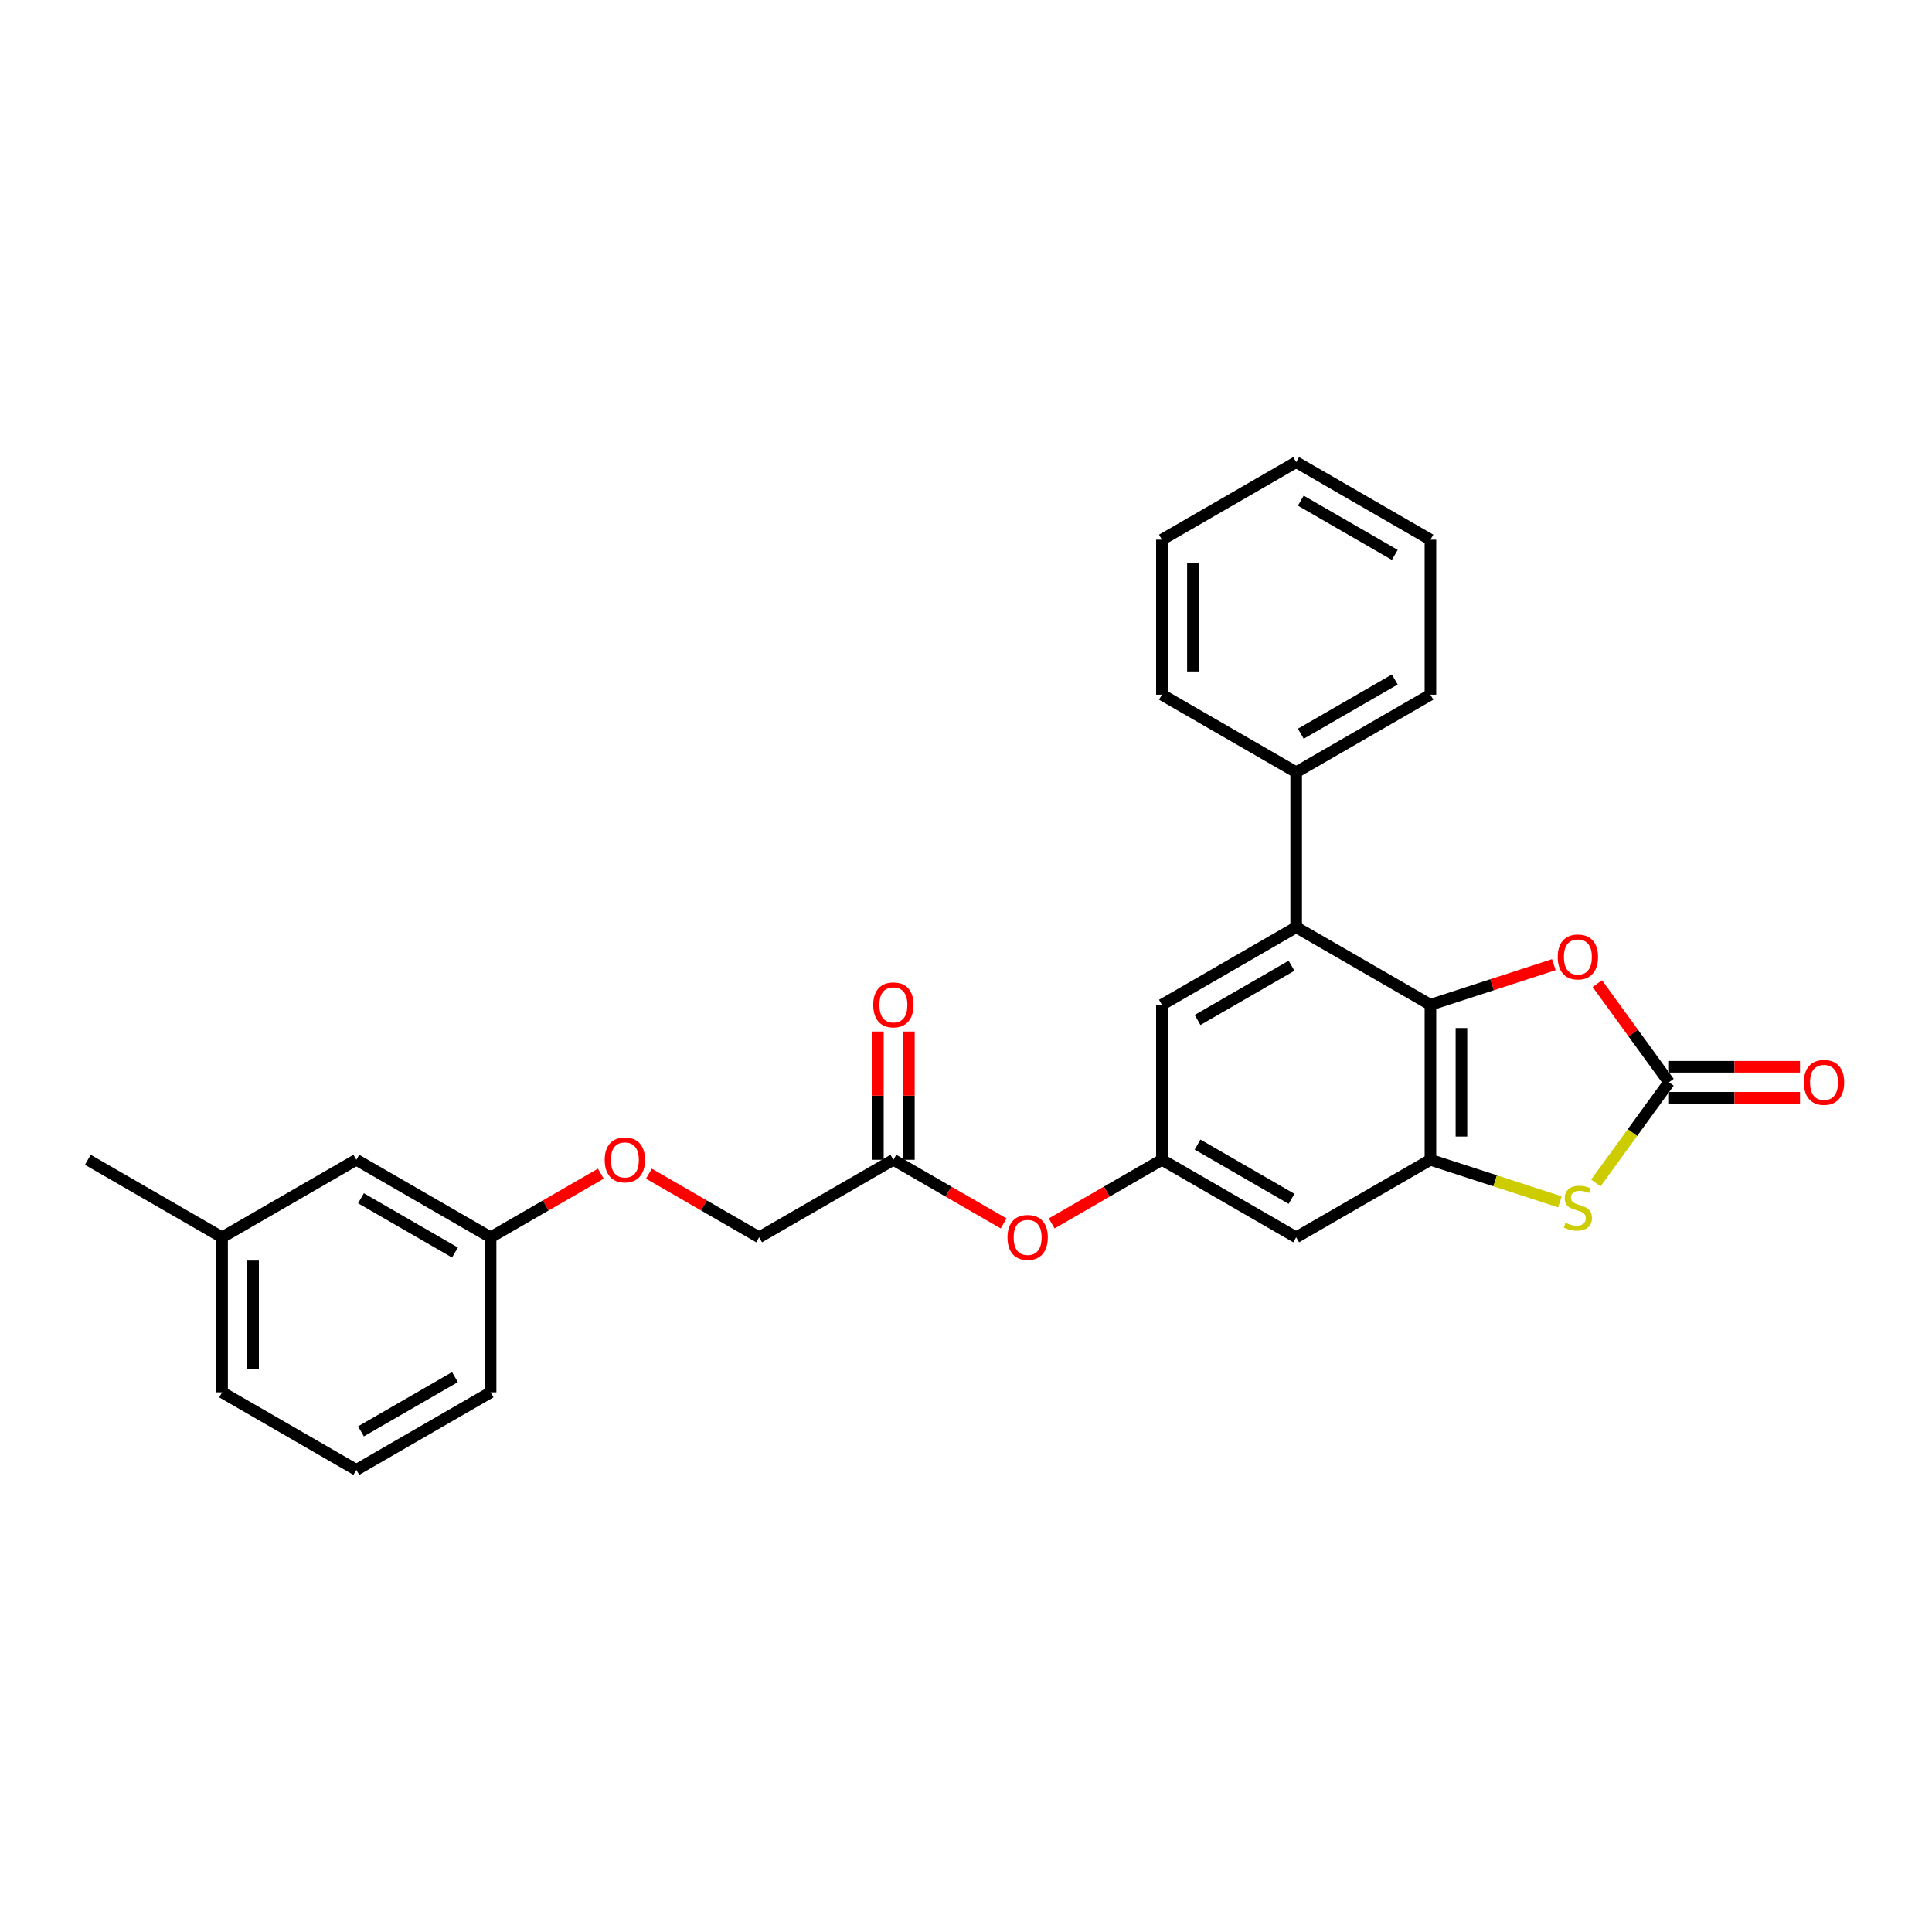<?xml version='1.0' encoding='iso-8859-1'?>
<svg version='1.1' baseProfile='full'
              xmlns='http://www.w3.org/2000/svg'
                      xmlns:rdkit='http://www.rdkit.org/xml'
                      xmlns:xlink='http://www.w3.org/1999/xlink'
                  xml:space='preserve'
width='1000px' height='1000px' viewBox='0 0 1000 1000'>
<!-- END OF HEADER -->
<rect style='opacity:1.0;fill:#FFFFFF;stroke:none' width='1000' height='1000' x='0' y='0'> </rect>
<path class='bond-0' d='M 740.387,520.061 L 740.387,600.305' style='fill:none;fill-rule:evenodd;stroke:#000000;stroke-width:6px;stroke-linecap:butt;stroke-linejoin:miter;stroke-opacity:1' />
<path class='bond-0' d='M 756.436,532.098 L 756.436,588.268' style='fill:none;fill-rule:evenodd;stroke:#000000;stroke-width:6px;stroke-linecap:butt;stroke-linejoin:miter;stroke-opacity:1' />
<path class='bond-3' d='M 740.387,520.061 L 772.327,509.683' style='fill:none;fill-rule:evenodd;stroke:#000000;stroke-width:6px;stroke-linecap:butt;stroke-linejoin:miter;stroke-opacity:1' />
<path class='bond-3' d='M 772.327,509.683 L 804.266,499.306' style='fill:none;fill-rule:evenodd;stroke:#FF0000;stroke-width:6px;stroke-linecap:butt;stroke-linejoin:miter;stroke-opacity:1' />
<path class='bond-4' d='M 740.387,520.061 L 670.894,479.939' style='fill:none;fill-rule:evenodd;stroke:#000000;stroke-width:6px;stroke-linecap:butt;stroke-linejoin:miter;stroke-opacity:1' />
<path class='bond-2' d='M 740.387,600.305 L 773.899,611.194' style='fill:none;fill-rule:evenodd;stroke:#000000;stroke-width:6px;stroke-linecap:butt;stroke-linejoin:miter;stroke-opacity:1' />
<path class='bond-2' d='M 773.899,611.194 L 807.411,622.082' style='fill:none;fill-rule:evenodd;stroke:#CCCC00;stroke-width:6px;stroke-linecap:butt;stroke-linejoin:miter;stroke-opacity:1' />
<path class='bond-5' d='M 740.387,600.305 L 670.894,640.427' style='fill:none;fill-rule:evenodd;stroke:#000000;stroke-width:6px;stroke-linecap:butt;stroke-linejoin:miter;stroke-opacity:1' />
<path class='bond-1' d='M 863.87,560.183 L 845.318,534.649' style='fill:none;fill-rule:evenodd;stroke:#000000;stroke-width:6px;stroke-linecap:butt;stroke-linejoin:miter;stroke-opacity:1' />
<path class='bond-1' d='M 845.318,534.649 L 826.766,509.114' style='fill:none;fill-rule:evenodd;stroke:#FF0000;stroke-width:6px;stroke-linecap:butt;stroke-linejoin:miter;stroke-opacity:1' />
<path class='bond-9' d='M 863.87,568.207 L 897.773,568.207' style='fill:none;fill-rule:evenodd;stroke:#000000;stroke-width:6px;stroke-linecap:butt;stroke-linejoin:miter;stroke-opacity:1' />
<path class='bond-9' d='M 897.773,568.207 L 931.676,568.207' style='fill:none;fill-rule:evenodd;stroke:#FF0000;stroke-width:6px;stroke-linecap:butt;stroke-linejoin:miter;stroke-opacity:1' />
<path class='bond-9' d='M 863.87,552.159 L 897.773,552.159' style='fill:none;fill-rule:evenodd;stroke:#000000;stroke-width:6px;stroke-linecap:butt;stroke-linejoin:miter;stroke-opacity:1' />
<path class='bond-9' d='M 897.773,552.159 L 931.676,552.159' style='fill:none;fill-rule:evenodd;stroke:#FF0000;stroke-width:6px;stroke-linecap:butt;stroke-linejoin:miter;stroke-opacity:1' />
<path class='bond-27' d='M 863.87,560.183 L 844.933,586.247' style='fill:none;fill-rule:evenodd;stroke:#000000;stroke-width:6px;stroke-linecap:butt;stroke-linejoin:miter;stroke-opacity:1' />
<path class='bond-27' d='M 844.933,586.247 L 825.996,612.312' style='fill:none;fill-rule:evenodd;stroke:#CCCC00;stroke-width:6px;stroke-linecap:butt;stroke-linejoin:miter;stroke-opacity:1' />
<path class='bond-7' d='M 670.894,479.939 L 601.401,520.061' style='fill:none;fill-rule:evenodd;stroke:#000000;stroke-width:6px;stroke-linecap:butt;stroke-linejoin:miter;stroke-opacity:1' />
<path class='bond-7' d='M 668.494,499.856 L 619.849,527.941' style='fill:none;fill-rule:evenodd;stroke:#000000;stroke-width:6px;stroke-linecap:butt;stroke-linejoin:miter;stroke-opacity:1' />
<path class='bond-11' d='M 670.894,479.939 L 670.894,399.695' style='fill:none;fill-rule:evenodd;stroke:#000000;stroke-width:6px;stroke-linecap:butt;stroke-linejoin:miter;stroke-opacity:1' />
<path class='bond-28' d='M 670.894,640.427 L 601.401,600.305' style='fill:none;fill-rule:evenodd;stroke:#000000;stroke-width:6px;stroke-linecap:butt;stroke-linejoin:miter;stroke-opacity:1' />
<path class='bond-28' d='M 668.494,620.51 L 619.849,592.425' style='fill:none;fill-rule:evenodd;stroke:#000000;stroke-width:6px;stroke-linecap:butt;stroke-linejoin:miter;stroke-opacity:1' />
<path class='bond-6' d='M 601.401,600.305 L 601.401,520.061' style='fill:none;fill-rule:evenodd;stroke:#000000;stroke-width:6px;stroke-linecap:butt;stroke-linejoin:miter;stroke-opacity:1' />
<path class='bond-10' d='M 601.401,600.305 L 572.873,616.775' style='fill:none;fill-rule:evenodd;stroke:#000000;stroke-width:6px;stroke-linecap:butt;stroke-linejoin:miter;stroke-opacity:1' />
<path class='bond-10' d='M 572.873,616.775 L 544.345,633.246' style='fill:none;fill-rule:evenodd;stroke:#FF0000;stroke-width:6px;stroke-linecap:butt;stroke-linejoin:miter;stroke-opacity:1' />
<path class='bond-8' d='M 462.414,600.305 L 490.942,616.775' style='fill:none;fill-rule:evenodd;stroke:#000000;stroke-width:6px;stroke-linecap:butt;stroke-linejoin:miter;stroke-opacity:1' />
<path class='bond-8' d='M 490.942,616.775 L 519.47,633.246' style='fill:none;fill-rule:evenodd;stroke:#FF0000;stroke-width:6px;stroke-linecap:butt;stroke-linejoin:miter;stroke-opacity:1' />
<path class='bond-12' d='M 470.439,600.305 L 470.439,567.108' style='fill:none;fill-rule:evenodd;stroke:#000000;stroke-width:6px;stroke-linecap:butt;stroke-linejoin:miter;stroke-opacity:1' />
<path class='bond-12' d='M 470.439,567.108 L 470.439,533.911' style='fill:none;fill-rule:evenodd;stroke:#FF0000;stroke-width:6px;stroke-linecap:butt;stroke-linejoin:miter;stroke-opacity:1' />
<path class='bond-12' d='M 454.39,600.305 L 454.39,567.108' style='fill:none;fill-rule:evenodd;stroke:#000000;stroke-width:6px;stroke-linecap:butt;stroke-linejoin:miter;stroke-opacity:1' />
<path class='bond-12' d='M 454.39,567.108 L 454.39,533.911' style='fill:none;fill-rule:evenodd;stroke:#FF0000;stroke-width:6px;stroke-linecap:butt;stroke-linejoin:miter;stroke-opacity:1' />
<path class='bond-14' d='M 462.414,600.305 L 392.921,640.427' style='fill:none;fill-rule:evenodd;stroke:#000000;stroke-width:6px;stroke-linecap:butt;stroke-linejoin:miter;stroke-opacity:1' />
<path class='bond-19' d='M 670.894,399.695 L 740.387,359.573' style='fill:none;fill-rule:evenodd;stroke:#000000;stroke-width:6px;stroke-linecap:butt;stroke-linejoin:miter;stroke-opacity:1' />
<path class='bond-19' d='M 673.294,379.778 L 721.939,351.693' style='fill:none;fill-rule:evenodd;stroke:#000000;stroke-width:6px;stroke-linecap:butt;stroke-linejoin:miter;stroke-opacity:1' />
<path class='bond-20' d='M 670.894,399.695 L 601.401,359.573' style='fill:none;fill-rule:evenodd;stroke:#000000;stroke-width:6px;stroke-linecap:butt;stroke-linejoin:miter;stroke-opacity:1' />
<path class='bond-13' d='M 335.865,607.486 L 364.393,623.956' style='fill:none;fill-rule:evenodd;stroke:#FF0000;stroke-width:6px;stroke-linecap:butt;stroke-linejoin:miter;stroke-opacity:1' />
<path class='bond-13' d='M 364.393,623.956 L 392.921,640.427' style='fill:none;fill-rule:evenodd;stroke:#000000;stroke-width:6px;stroke-linecap:butt;stroke-linejoin:miter;stroke-opacity:1' />
<path class='bond-15' d='M 310.99,607.486 L 282.462,623.956' style='fill:none;fill-rule:evenodd;stroke:#FF0000;stroke-width:6px;stroke-linecap:butt;stroke-linejoin:miter;stroke-opacity:1' />
<path class='bond-15' d='M 282.462,623.956 L 253.934,640.427' style='fill:none;fill-rule:evenodd;stroke:#000000;stroke-width:6px;stroke-linecap:butt;stroke-linejoin:miter;stroke-opacity:1' />
<path class='bond-16' d='M 253.934,640.427 L 184.441,600.305' style='fill:none;fill-rule:evenodd;stroke:#000000;stroke-width:6px;stroke-linecap:butt;stroke-linejoin:miter;stroke-opacity:1' />
<path class='bond-16' d='M 235.486,648.307 L 186.841,620.222' style='fill:none;fill-rule:evenodd;stroke:#000000;stroke-width:6px;stroke-linecap:butt;stroke-linejoin:miter;stroke-opacity:1' />
<path class='bond-21' d='M 253.934,640.427 L 253.934,720.671' style='fill:none;fill-rule:evenodd;stroke:#000000;stroke-width:6px;stroke-linecap:butt;stroke-linejoin:miter;stroke-opacity:1' />
<path class='bond-17' d='M 184.441,600.305 L 114.948,640.427' style='fill:none;fill-rule:evenodd;stroke:#000000;stroke-width:6px;stroke-linecap:butt;stroke-linejoin:miter;stroke-opacity:1' />
<path class='bond-23' d='M 114.948,640.427 L 45.455,600.305' style='fill:none;fill-rule:evenodd;stroke:#000000;stroke-width:6px;stroke-linecap:butt;stroke-linejoin:miter;stroke-opacity:1' />
<path class='bond-30' d='M 114.948,640.427 L 114.948,720.671' style='fill:none;fill-rule:evenodd;stroke:#000000;stroke-width:6px;stroke-linecap:butt;stroke-linejoin:miter;stroke-opacity:1' />
<path class='bond-30' d='M 130.997,652.463 L 130.997,708.634' style='fill:none;fill-rule:evenodd;stroke:#000000;stroke-width:6px;stroke-linecap:butt;stroke-linejoin:miter;stroke-opacity:1' />
<path class='bond-18' d='M 184.441,760.793 L 253.934,720.671' style='fill:none;fill-rule:evenodd;stroke:#000000;stroke-width:6px;stroke-linecap:butt;stroke-linejoin:miter;stroke-opacity:1' />
<path class='bond-18' d='M 186.841,740.876 L 235.486,712.79' style='fill:none;fill-rule:evenodd;stroke:#000000;stroke-width:6px;stroke-linecap:butt;stroke-linejoin:miter;stroke-opacity:1' />
<path class='bond-22' d='M 184.441,760.793 L 114.948,720.671' style='fill:none;fill-rule:evenodd;stroke:#000000;stroke-width:6px;stroke-linecap:butt;stroke-linejoin:miter;stroke-opacity:1' />
<path class='bond-25' d='M 740.387,359.573 L 740.387,279.329' style='fill:none;fill-rule:evenodd;stroke:#000000;stroke-width:6px;stroke-linecap:butt;stroke-linejoin:miter;stroke-opacity:1' />
<path class='bond-24' d='M 601.401,359.573 L 601.401,279.329' style='fill:none;fill-rule:evenodd;stroke:#000000;stroke-width:6px;stroke-linecap:butt;stroke-linejoin:miter;stroke-opacity:1' />
<path class='bond-24' d='M 617.449,347.537 L 617.449,291.366' style='fill:none;fill-rule:evenodd;stroke:#000000;stroke-width:6px;stroke-linecap:butt;stroke-linejoin:miter;stroke-opacity:1' />
<path class='bond-26' d='M 601.401,279.329 L 670.894,239.207' style='fill:none;fill-rule:evenodd;stroke:#000000;stroke-width:6px;stroke-linecap:butt;stroke-linejoin:miter;stroke-opacity:1' />
<path class='bond-29' d='M 740.387,279.329 L 670.894,239.207' style='fill:none;fill-rule:evenodd;stroke:#000000;stroke-width:6px;stroke-linecap:butt;stroke-linejoin:miter;stroke-opacity:1' />
<path class='bond-29' d='M 721.939,287.21 L 673.294,259.124' style='fill:none;fill-rule:evenodd;stroke:#000000;stroke-width:6px;stroke-linecap:butt;stroke-linejoin:miter;stroke-opacity:1' />
<path  class='atom-3' d='M 810.284 632.901
Q 810.541 632.998, 811.6 633.447
Q 812.659 633.896, 813.815 634.185
Q 815.002 634.442, 816.158 634.442
Q 818.309 634.442, 819.56 633.415
Q 820.812 632.356, 820.812 630.526
Q 820.812 629.274, 820.17 628.504
Q 819.56 627.734, 818.597 627.316
Q 817.634 626.899, 816.03 626.418
Q 814.007 625.808, 812.788 625.23
Q 811.6 624.652, 810.734 623.433
Q 809.899 622.213, 809.899 620.159
Q 809.899 617.302, 811.825 615.537
Q 813.783 613.771, 817.634 613.771
Q 820.266 613.771, 823.252 615.023
L 822.513 617.494
Q 819.785 616.371, 817.731 616.371
Q 815.516 616.371, 814.296 617.302
Q 813.077 618.201, 813.109 619.773
Q 813.109 620.993, 813.719 621.731
Q 814.361 622.47, 815.259 622.887
Q 816.19 623.304, 817.731 623.786
Q 819.785 624.428, 821.005 625.07
Q 822.224 625.711, 823.091 627.027
Q 823.99 628.311, 823.99 630.526
Q 823.99 633.672, 821.871 635.373
Q 819.785 637.042, 816.286 637.042
Q 814.264 637.042, 812.724 636.593
Q 811.215 636.175, 809.418 635.437
L 810.284 632.901
' fill='#CCCC00'/>
<path  class='atom-4' d='M 806.272 495.328
Q 806.272 489.872, 808.968 486.823
Q 811.664 483.773, 816.704 483.773
Q 821.743 483.773, 824.439 486.823
Q 827.135 489.872, 827.135 495.328
Q 827.135 500.849, 824.407 503.995
Q 821.679 507.108, 816.704 507.108
Q 811.696 507.108, 808.968 503.995
Q 806.272 500.881, 806.272 495.328
M 816.704 504.54
Q 820.17 504.54, 822.032 502.229
Q 823.926 499.886, 823.926 495.328
Q 823.926 490.867, 822.032 488.62
Q 820.17 486.341, 816.704 486.341
Q 813.237 486.341, 811.343 488.588
Q 809.482 490.835, 809.482 495.328
Q 809.482 499.918, 811.343 502.229
Q 813.237 504.54, 816.704 504.54
' fill='#FF0000'/>
<path  class='atom-10' d='M 933.682 560.247
Q 933.682 554.791, 936.378 551.741
Q 939.074 548.692, 944.114 548.692
Q 949.153 548.692, 951.849 551.741
Q 954.545 554.791, 954.545 560.247
Q 954.545 565.768, 951.817 568.913
Q 949.089 572.027, 944.114 572.027
Q 939.107 572.027, 936.378 568.913
Q 933.682 565.8, 933.682 560.247
M 944.114 569.459
Q 947.58 569.459, 949.442 567.148
Q 951.336 564.805, 951.336 560.247
Q 951.336 555.786, 949.442 553.539
Q 947.58 551.26, 944.114 551.26
Q 940.647 551.26, 938.753 553.507
Q 936.892 555.753, 936.892 560.247
Q 936.892 564.837, 938.753 567.148
Q 940.647 569.459, 944.114 569.459
' fill='#FF0000'/>
<path  class='atom-11' d='M 521.476 640.491
Q 521.476 635.034, 524.172 631.985
Q 526.868 628.936, 531.907 628.936
Q 536.947 628.936, 539.643 631.985
Q 542.339 635.034, 542.339 640.491
Q 542.339 646.012, 539.611 649.157
Q 536.883 652.271, 531.907 652.271
Q 526.9 652.271, 524.172 649.157
Q 521.476 646.044, 521.476 640.491
M 531.907 649.703
Q 535.374 649.703, 537.236 647.392
Q 539.129 645.049, 539.129 640.491
Q 539.129 636.029, 537.236 633.783
Q 535.374 631.504, 531.907 631.504
Q 528.441 631.504, 526.547 633.751
Q 524.685 635.997, 524.685 640.491
Q 524.685 645.081, 526.547 647.392
Q 528.441 649.703, 531.907 649.703
' fill='#FF0000'/>
<path  class='atom-13' d='M 451.982 520.125
Q 451.982 514.669, 454.679 511.619
Q 457.375 508.57, 462.414 508.57
Q 467.453 508.57, 470.15 511.619
Q 472.846 514.669, 472.846 520.125
Q 472.846 525.646, 470.118 528.792
Q 467.389 531.905, 462.414 531.905
Q 457.407 531.905, 454.679 528.792
Q 451.982 525.678, 451.982 520.125
M 462.414 529.337
Q 465.881 529.337, 467.742 527.026
Q 469.636 524.683, 469.636 520.125
Q 469.636 515.664, 467.742 513.417
Q 465.881 511.138, 462.414 511.138
Q 458.948 511.138, 457.054 513.385
Q 455.192 515.632, 455.192 520.125
Q 455.192 524.715, 457.054 527.026
Q 458.948 529.337, 462.414 529.337
' fill='#FF0000'/>
<path  class='atom-14' d='M 312.996 600.369
Q 312.996 594.912, 315.692 591.863
Q 318.388 588.814, 323.428 588.814
Q 328.467 588.814, 331.163 591.863
Q 333.859 594.912, 333.859 600.369
Q 333.859 605.89, 331.131 609.035
Q 328.403 612.149, 323.428 612.149
Q 318.42 612.149, 315.692 609.035
Q 312.996 605.922, 312.996 600.369
M 323.428 609.581
Q 326.894 609.581, 328.756 607.27
Q 330.65 604.927, 330.65 600.369
Q 330.65 595.908, 328.756 593.661
Q 326.894 591.382, 323.428 591.382
Q 319.961 591.382, 318.067 593.629
Q 316.206 595.875, 316.206 600.369
Q 316.206 604.959, 318.067 607.27
Q 319.961 609.581, 323.428 609.581
' fill='#FF0000'/>
</svg>
